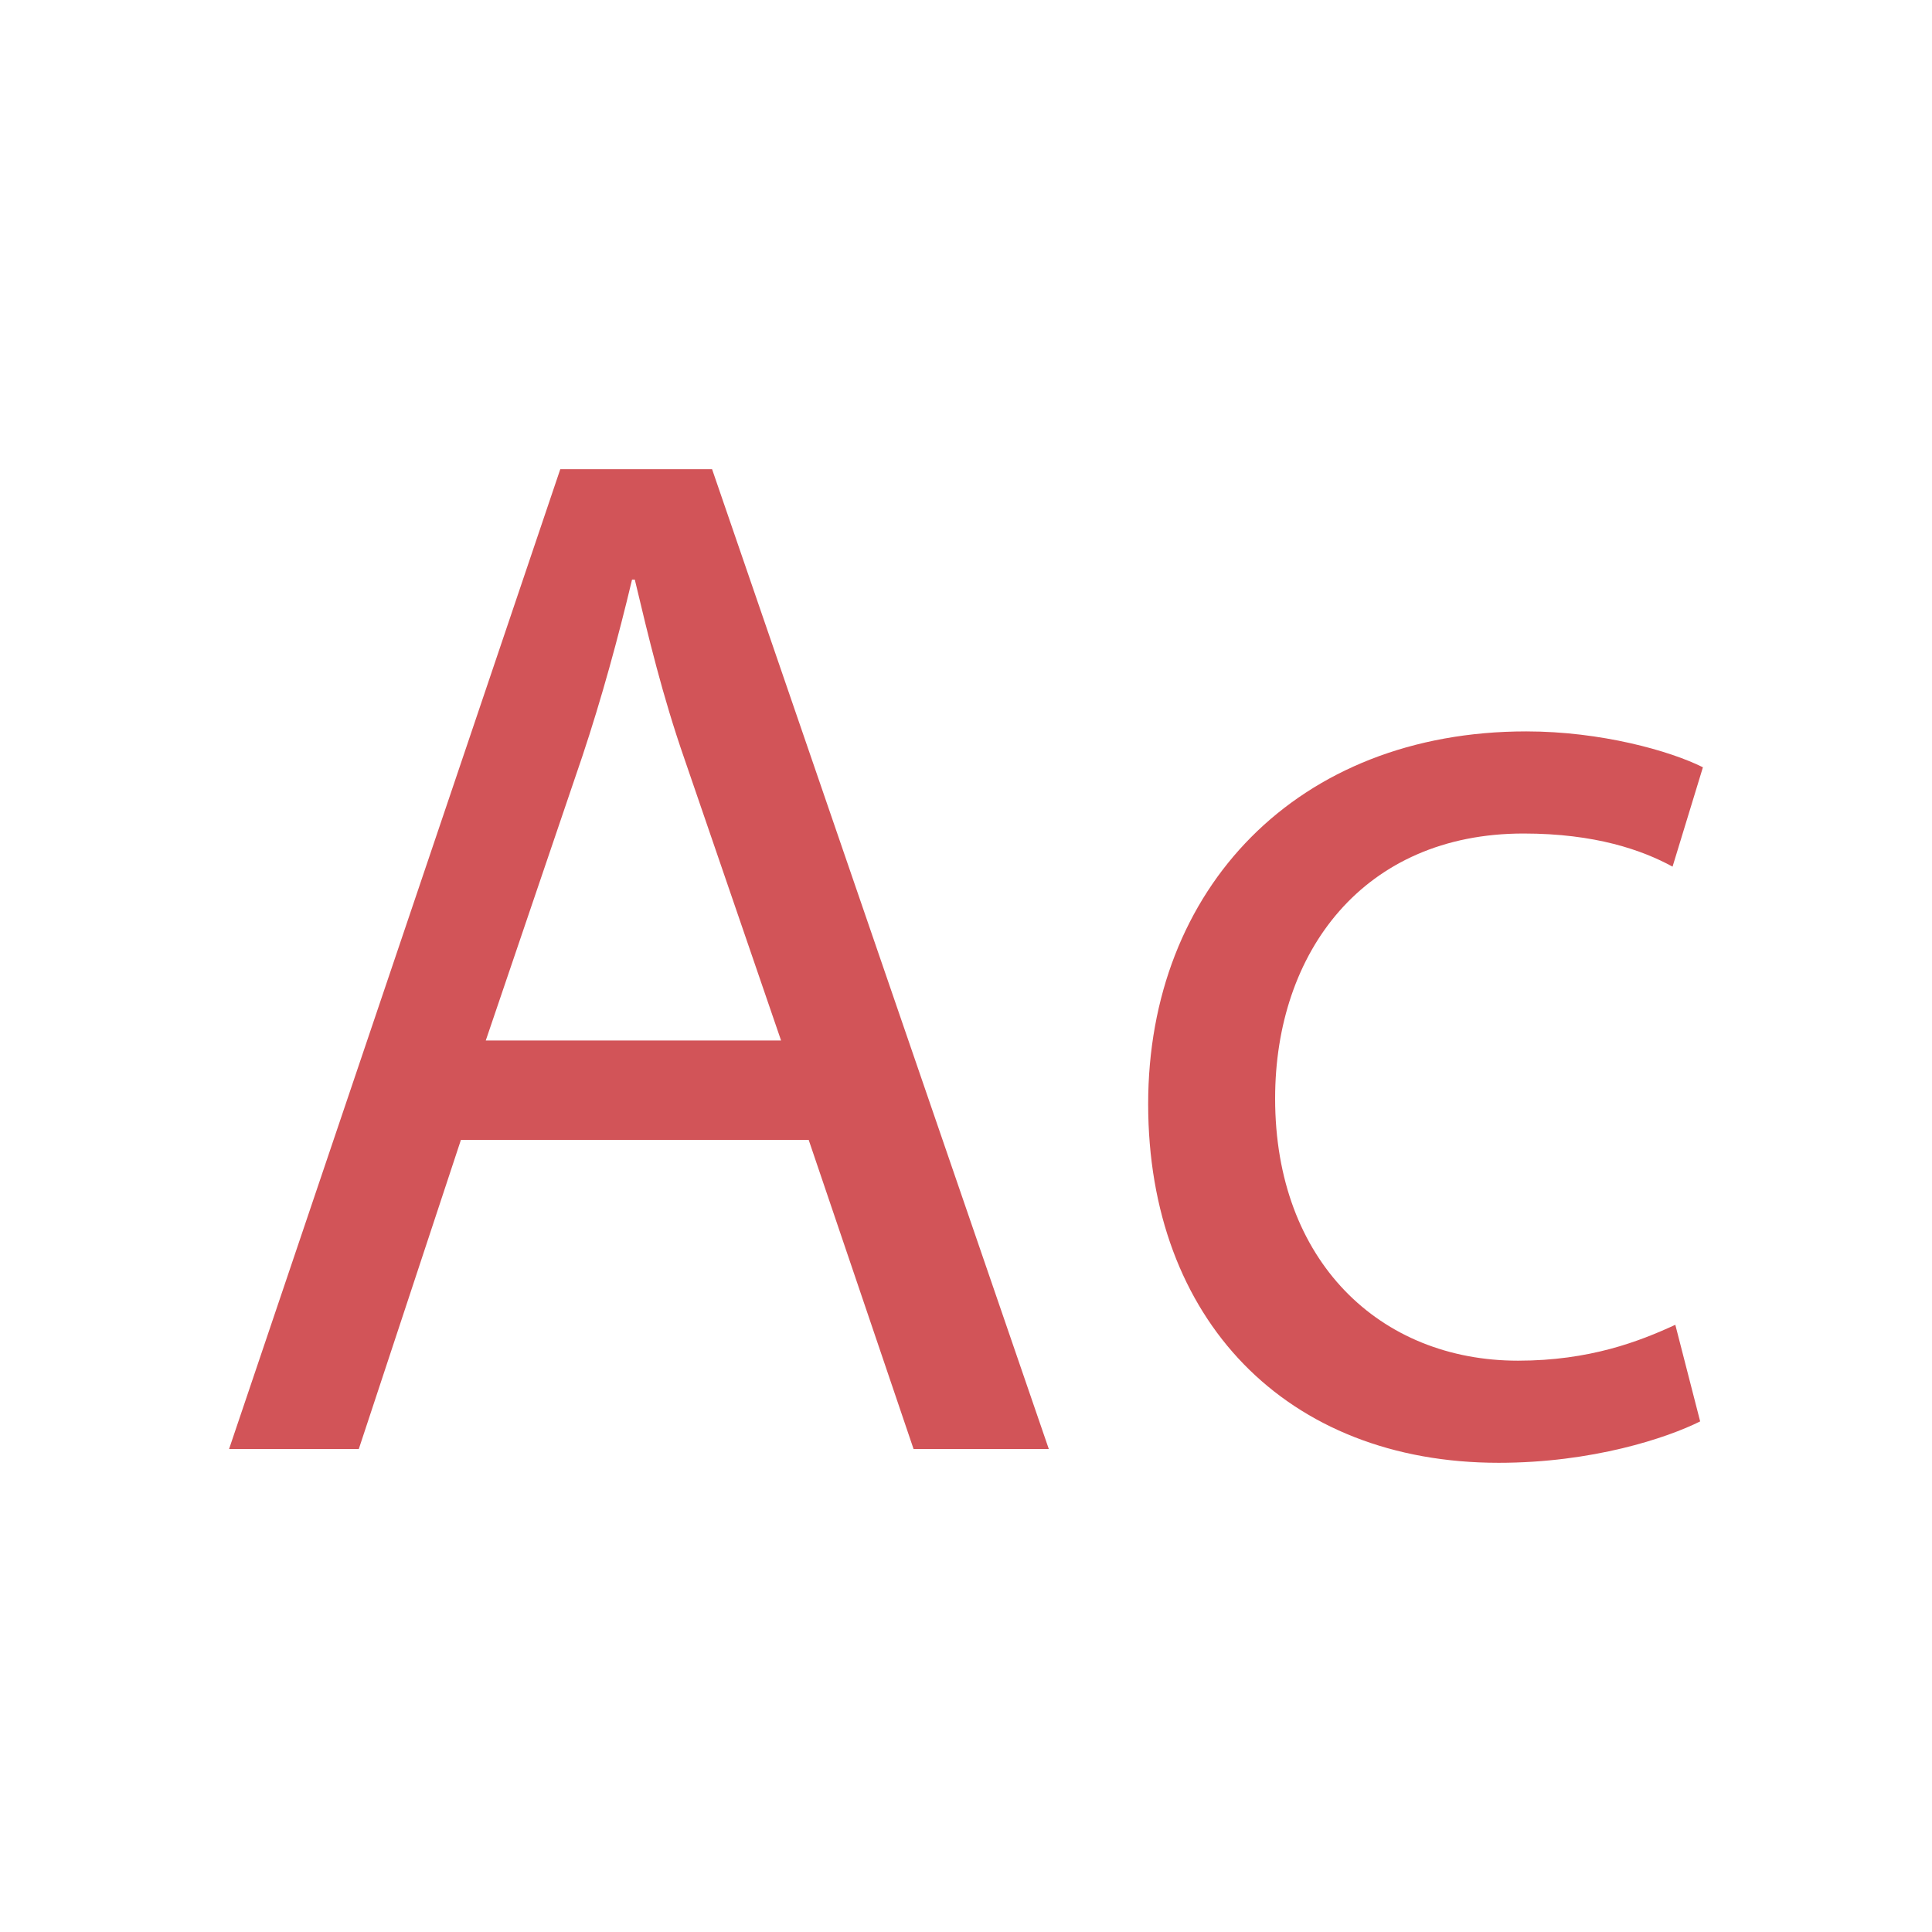 <?xml version="1.0" encoding="utf-8"?>
<!-- Generator: Adobe Illustrator 19.2.0, SVG Export Plug-In . SVG Version: 6.00 Build 0)  -->
<svg version="1.1" id="Layer_1" xmlns="http://www.w3.org/2000/svg" xmlns:xlink="http://www.w3.org/1999/xlink" x="0px" y="0px"
	 viewBox="0 0 70 70" style="enable-background:new 0 0 70 70;" xml:space="preserve">
<style type="text/css">
	.st0{clip-path:url(#SVGID_2_);}
	.st1{clip-path:url(#SVGID_4_);}
	.st2{clip-path:url(#SVGID_6_);}
	.st3{fill:#D25458;}
</style>
<g>
	<path class="st3" d="M16.7,41.3L13,52.5H8.3l12-35.5h5.5L38,52.5h-4.9l-3.8-11.2H16.7z M28.3,37.7l-3.5-10.2
		c-0.8-2.3-1.3-4.4-1.8-6.5h-0.1c-0.5,2.1-1.1,4.3-1.8,6.4l-3.5,10.3H28.3z"/>
	<path class="st3" d="M61.6,51.5c-1.2,0.6-3.9,1.5-7.3,1.5c-7.7,0-12.7-5.2-12.7-13c0-7.8,5.4-13.5,13.7-13.5c2.7,0,5.2,0.7,6.4,1.3
		l-1.1,3.6c-1.1-0.6-2.8-1.2-5.4-1.2c-5.8,0-9,4.3-9,9.6c0,5.9,3.8,9.5,8.8,9.5c2.6,0,4.4-0.7,5.7-1.3L61.6,51.5z"/>
</g>
</svg>
